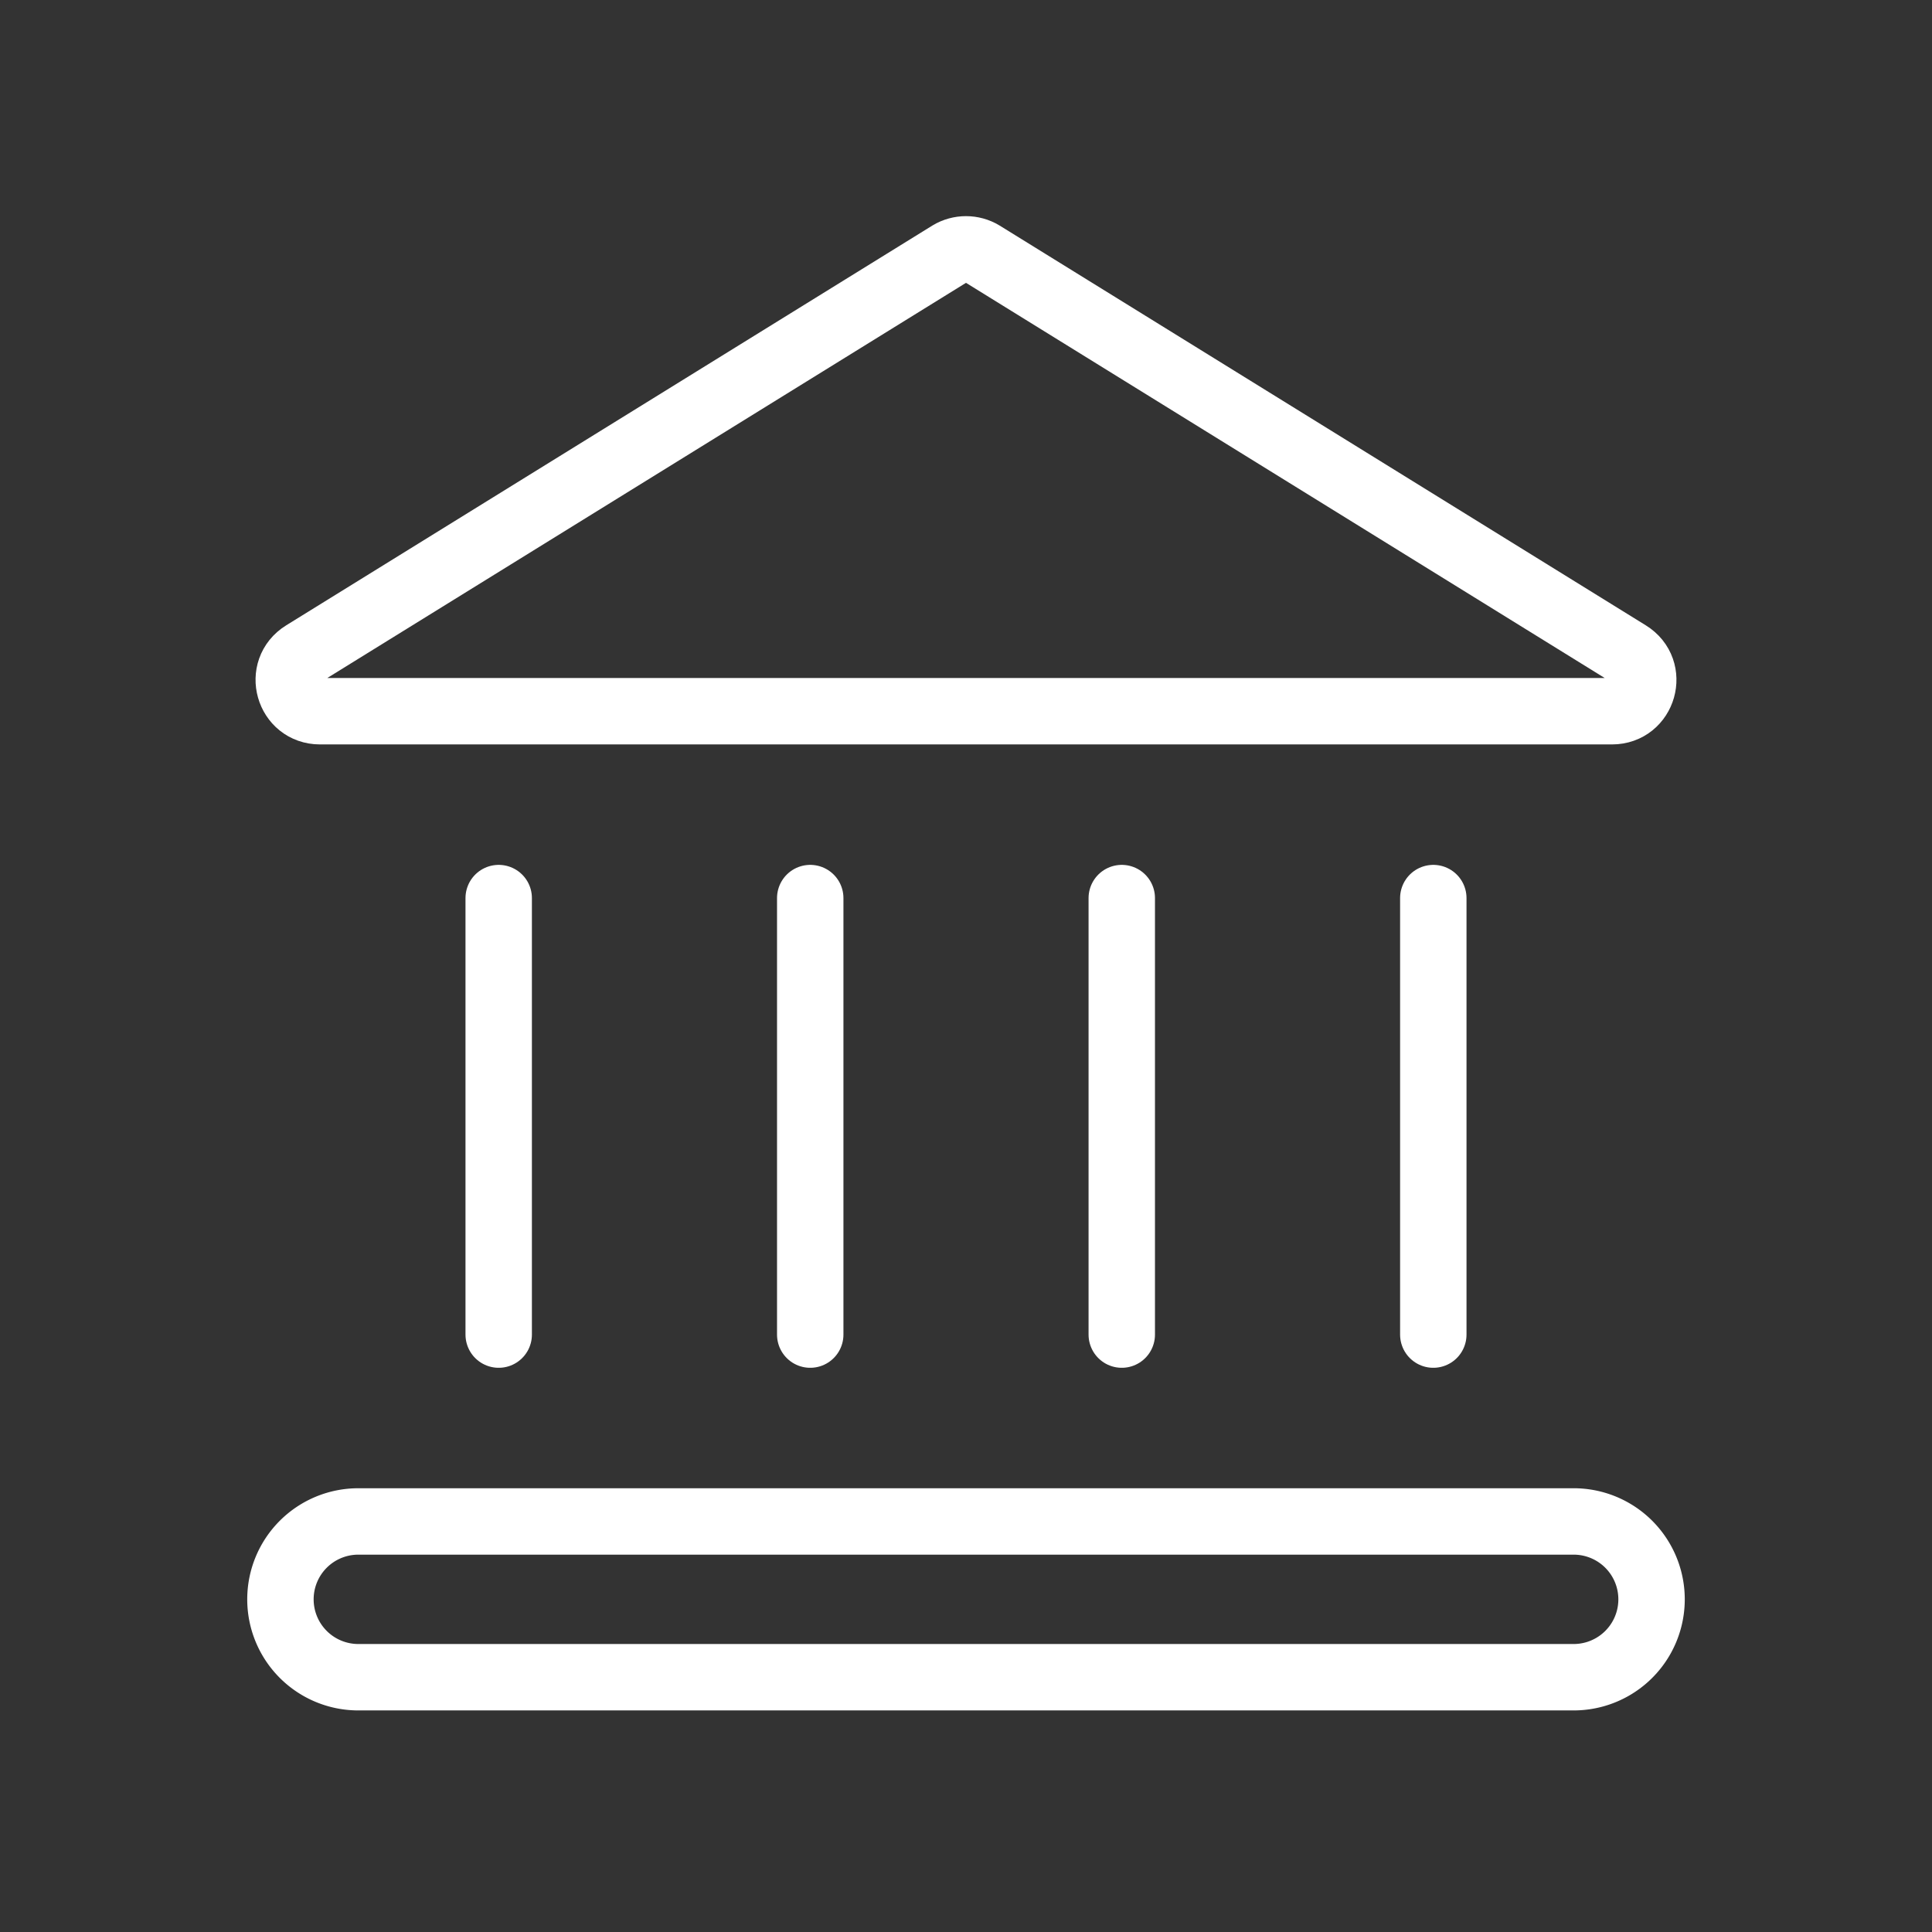 <svg xmlns="http://www.w3.org/2000/svg" width="64" height="64" fill="none" viewBox="0 0 64 64"><rect x="0" y="0" width="64" height="64" fill="#333333" stroke="none"/><path stroke="#fff" stroke-width="2.2" d="M31.46 8.41c.33-.2.75-.2 1.08 0l21.4 13.24c.89.55.5 1.91-.54 1.91H10.6c-1.04 0-1.43-1.36-.54-1.91l21.4-13.24Z"/><path stroke="#fff" stroke-linecap="round" stroke-width="2.2" d="M16.52 29.75v14.46m10.32-14.46v14.46m10.32-14.46v14.46m10.32-14.46v14.46"/><path stroke="#fff" stroke-width="2.2" d="M9.29 52.98a2.58 2.58 0 0 1 2.58-2.58h40.26a2.58 2.58 0 1 1 0 5.16H11.87a2.58 2.58 0 0 1-2.58-2.58Z"/></svg>